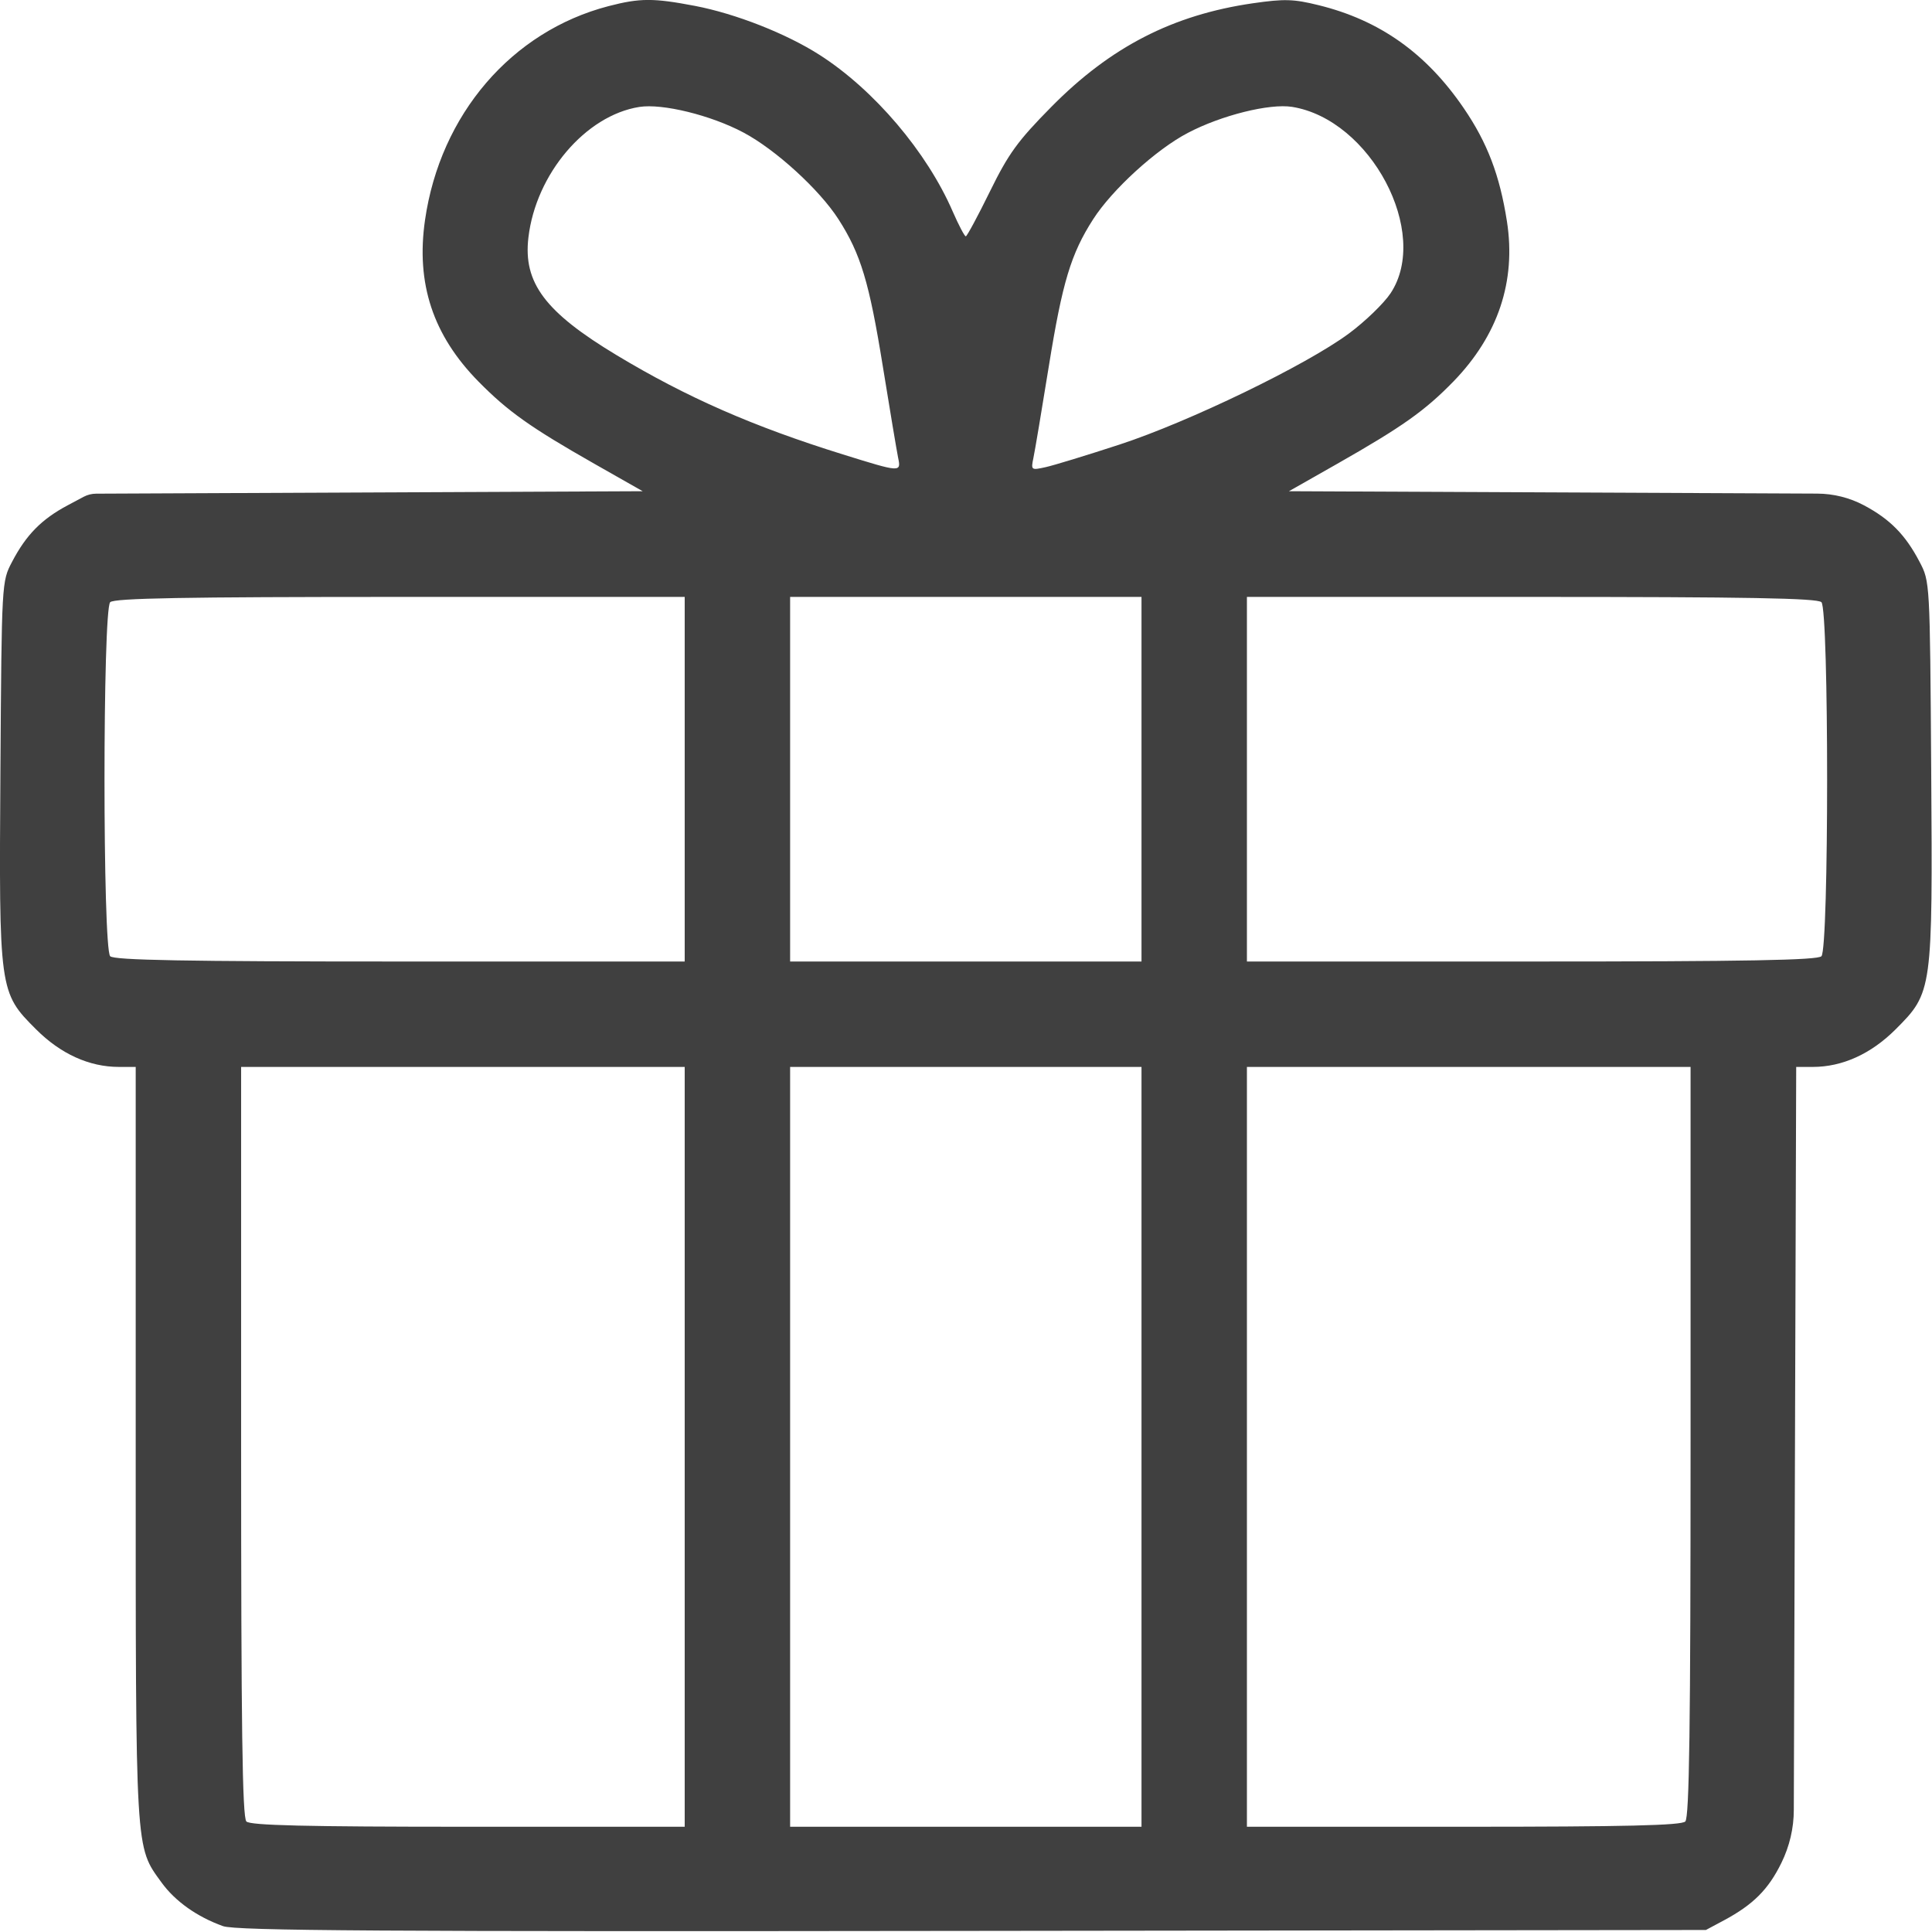 <?xml version="1.0" encoding="UTF-8" standalone="no"?>
<!DOCTYPE svg PUBLIC "-//W3C//DTD SVG 1.1//EN" "http://www.w3.org/Graphics/SVG/1.1/DTD/svg11.dtd">
<svg width="100%" height="100%" viewBox="0 0 512 512" version="1.1" xmlns="http://www.w3.org/2000/svg" xmlns:xlink="http://www.w3.org/1999/xlink" xml:space="preserve" xmlns:serif="http://www.serif.com/" style="fill-rule:evenodd;clip-rule:evenodd;stroke-linejoin:round;stroke-miterlimit:2;">
    <g transform="matrix(1,0,0,1,-0.002,-0.066)">
        <g transform="matrix(16,0,0,16,0,0)">
            <g id="path1" transform="matrix(1.164,0,0,1.164,-2.627,-2.898)">
                <g id="Image">
                    <path id="path11" serif:id="path1" d="M5.43,29.901C5.06,29.768 4.75,29.548 4.556,29.281C4.179,28.76 4.188,28.91 4.188,23.038L4.188,17.675L3.949,17.675C3.527,17.675 3.12,17.49 2.77,17.14C2.244,16.614 2.242,16.599 2.263,13.447C2.281,10.77 2.281,10.768 2.429,10.487C2.63,10.103 2.849,9.881 3.219,9.684C3.219,9.684 3.356,9.612 3.448,9.562C3.503,9.533 3.564,9.518 3.625,9.518C4.223,9.515 11.402,9.483 11.402,9.483L10.717,9.094C9.806,8.576 9.485,8.348 9.067,7.924C8.418,7.265 8.174,6.528 8.305,5.623C8.522,4.122 9.536,2.94 10.914,2.581C11.364,2.464 11.554,2.464 12.146,2.577C12.725,2.688 13.446,2.971 13.92,3.275C14.694,3.77 15.448,4.657 15.815,5.506C15.9,5.7 15.983,5.858 16,5.856C16.017,5.854 16.172,5.567 16.343,5.218C16.608,4.678 16.739,4.498 17.218,4.013C18.06,3.16 18.946,2.705 20.083,2.54C20.533,2.475 20.665,2.479 21.02,2.567C21.891,2.781 22.553,3.252 23.085,4.032C23.421,4.523 23.598,4.988 23.7,5.644C23.832,6.495 23.574,7.266 22.94,7.92C22.533,8.338 22.213,8.565 21.283,9.094L20.598,9.483C20.598,9.483 27.148,9.512 28.115,9.517C28.347,9.518 28.576,9.575 28.781,9.684C29.151,9.881 29.37,10.103 29.571,10.487C29.719,10.768 29.719,10.77 29.737,13.447C29.758,16.599 29.756,16.614 29.23,17.141C28.88,17.49 28.473,17.675 28.053,17.675L27.816,17.675C27.816,17.675 27.786,26.986 27.782,28.246C27.782,28.508 27.721,28.765 27.606,29C27.42,29.38 27.203,29.596 26.789,29.818L26.531,29.956L16.094,29.969C7.666,29.98 5.613,29.967 5.43,29.901ZM12,28.487L12,17.675L5.688,17.675L5.688,23.006C5.688,27.069 5.705,28.355 5.763,28.412C5.819,28.468 6.606,28.487 8.919,28.487L12,28.487ZM18.5,28.487L18.5,17.675L13.5,17.675L13.5,28.487L18.5,28.487ZM26.238,28.412C26.295,28.355 26.313,27.069 26.313,23.006L26.313,17.675L20,17.675L20,28.487L23.081,28.487C25.394,28.487 26.181,28.468 26.238,28.412ZM12,16.175L12,10.987L7.95,10.987C4.883,10.987 3.882,11.005 3.825,11.062C3.717,11.17 3.717,15.992 3.825,16.1C3.882,16.156 4.883,16.175 7.95,16.175L12,16.175ZM18.5,16.175L18.5,10.987L13.5,10.987L13.5,16.175L18.5,16.175ZM28.175,16.1C28.283,15.992 28.283,11.17 28.175,11.062C28.118,11.005 27.117,10.987 24.05,10.987L20,10.987L20,16.175L24.05,16.175C27.117,16.175 28.118,16.156 28.175,16.1ZM15.036,9.003C15.017,8.908 14.919,8.325 14.819,7.706C14.626,6.509 14.504,6.105 14.188,5.613C13.918,5.192 13.294,4.622 12.836,4.379C12.372,4.132 11.681,3.963 11.354,4.015C10.589,4.136 9.882,4.969 9.776,5.873C9.7,6.517 10.013,6.934 11.031,7.547C12.029,8.148 12.976,8.563 14.25,8.959C15.078,9.217 15.081,9.217 15.036,9.003ZM18.188,8.819C19.178,8.495 20.847,7.687 21.451,7.239C21.682,7.068 21.949,6.81 22.045,6.665C22.613,5.805 21.76,4.193 20.643,4.014C20.322,3.963 19.635,4.134 19.158,4.385C18.707,4.621 18.082,5.192 17.812,5.613C17.496,6.105 17.374,6.509 17.181,7.706C17.081,8.325 16.983,8.911 16.962,9.009C16.926,9.183 16.93,9.186 17.134,9.141C17.249,9.116 17.723,8.971 18.188,8.819Z" style="fill:#404040;fill-rule:nonzero;"/>
                </g>
            </g>
        </g>
    </g>
</svg>
